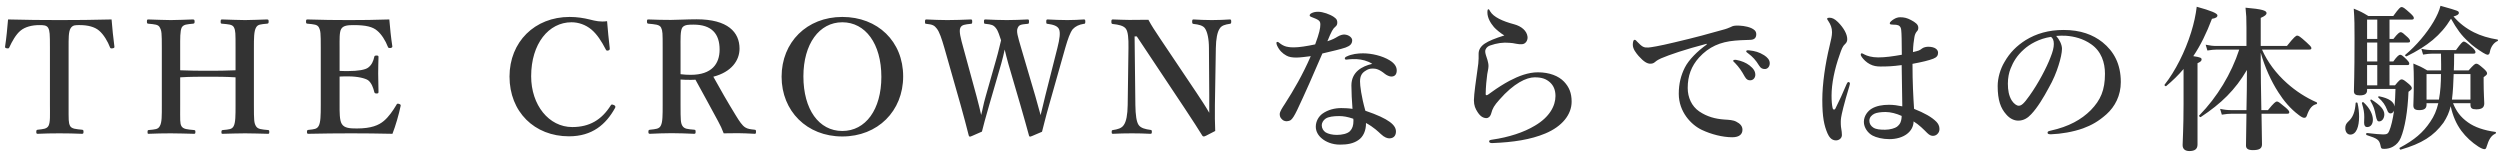 <svg width="765" height="48" viewBox="0 0 765 48" fill="none" xmlns="http://www.w3.org/2000/svg">
<path d="M15.28 32.112V14.688C15.28 10.272 15.232 9.504 14.752 8.544C14.272 7.68 13.216 7.68 12.016 7.68C9.808 7.68 7.696 8.208 6.304 9.36C4.864 10.512 3.664 12.72 2.848 14.496C2.752 14.736 2.656 14.88 2.08 14.784C1.552 14.688 1.552 14.544 1.552 14.256C1.936 11.808 2.272 8.4 2.464 5.952C7.936 6.096 13.024 6.144 18.256 6.144C23.344 6.144 28.624 6.096 34.144 5.952C34.336 8.4 34.672 11.808 35.008 14.256C35.008 14.544 35.008 14.688 34.48 14.784C33.856 14.88 33.76 14.736 33.664 14.496C32.992 12.72 31.744 10.56 30.304 9.36C28.96 8.208 26.848 7.68 24.448 7.68C23.248 7.68 22.288 7.584 21.616 8.64C20.944 9.696 20.992 11.856 20.992 14.688V32.112C20.992 36.912 20.944 37.44 21.424 38.496C21.904 39.456 23.296 39.504 25.12 39.696C25.456 39.744 25.552 39.84 25.552 40.32C25.552 40.848 25.456 40.944 25.072 40.944C23.008 40.848 20.32 40.8 18.16 40.8C15.952 40.8 13.408 40.848 11.536 40.944C11.2 40.944 11.104 40.848 11.104 40.368C11.104 39.84 11.2 39.744 11.536 39.696C13.216 39.504 14.32 39.456 14.848 38.496C15.424 37.344 15.28 35.328 15.28 32.112ZM55.134 23.664V32.112C55.134 36.912 55.038 37.68 55.518 38.592C56.094 39.552 57.342 39.6 59.358 39.792C59.694 39.84 59.79 39.888 59.79 40.368C59.79 40.896 59.694 40.944 59.31 40.944C57.054 40.896 54.462 40.8 52.254 40.8C50.19 40.8 47.646 40.848 45.486 40.944C45.198 40.944 45.15 40.896 45.15 40.416C45.15 39.936 45.198 39.84 45.486 39.792C47.454 39.6 48.366 39.6 48.894 38.592C49.566 37.488 49.518 35.376 49.518 32.112V14.688C49.518 10.08 49.47 9.456 48.894 8.4C48.462 7.488 47.358 7.44 45.342 7.248C45.054 7.2 44.958 7.152 44.958 6.624C44.958 6.048 45.054 5.952 45.342 5.952C47.55 6 50.142 6.144 52.254 6.144C54.462 6.144 56.91 6 58.974 5.952C59.406 5.952 59.55 6.048 59.55 6.624C59.55 7.152 59.406 7.2 59.07 7.248C57.246 7.44 56.19 7.44 55.614 8.4C55.086 9.504 55.134 11.664 55.134 14.688V21.504C58.206 21.648 60.894 21.648 63.726 21.648C66.51 21.648 69.054 21.648 72.078 21.504V14.688C72.078 10.08 72.078 9.408 71.598 8.4C71.118 7.44 69.918 7.44 67.902 7.248C67.566 7.2 67.518 7.152 67.518 6.624C67.518 6.048 67.614 5.952 67.95 5.952C70.206 6 72.798 6.144 75.006 6.144C77.07 6.144 79.518 6 81.63 5.952C82.11 5.952 82.206 6.048 82.206 6.576C82.206 7.152 82.11 7.2 81.678 7.248C79.806 7.44 78.894 7.44 78.366 8.4C77.694 9.504 77.694 11.76 77.694 14.688V32.112C77.694 36.912 77.742 37.584 78.318 38.592C78.894 39.552 79.998 39.6 82.062 39.792C82.35 39.84 82.398 39.936 82.398 40.416C82.398 40.896 82.302 40.944 81.966 40.944C79.614 40.896 77.118 40.8 75.006 40.8C72.798 40.8 70.302 40.896 68.19 40.944C67.806 40.944 67.758 40.896 67.758 40.416C67.758 39.936 67.854 39.84 68.19 39.792C70.11 39.6 70.974 39.6 71.502 38.592C72.078 37.488 72.078 35.376 72.078 32.112V23.664C69.054 23.472 66.51 23.472 63.726 23.472C60.894 23.472 58.206 23.472 55.134 23.664ZM103.916 23.424V32.112C103.916 34.128 103.868 36.816 104.588 37.92C105.356 39.216 107.084 39.312 109.196 39.312C113.66 39.312 115.916 38.304 117.452 37.008C118.94 35.76 120.236 33.888 121.292 32.112C121.436 31.776 121.58 31.632 122.06 31.776C122.684 31.968 122.636 32.16 122.588 32.448C122.06 34.992 121.052 38.496 120.092 40.944C115.868 40.848 111.452 40.8 107.468 40.8C103.244 40.8 98.636 40.848 94.364 40.944C94.028 40.944 93.932 40.848 93.932 40.368C93.932 39.888 94.028 39.792 94.364 39.744C96.188 39.552 97.004 39.504 97.532 38.496C98.108 37.44 98.156 35.328 98.156 32.112V14.688C98.156 10.08 98.108 9.456 97.58 8.4C97.1 7.488 96.092 7.44 94.076 7.248C93.74 7.2 93.644 7.152 93.644 6.624C93.644 6.048 93.74 5.952 94.076 5.952C98.3 6.096 102.716 6.144 106.796 6.144C110.732 6.144 114.956 6.096 119.132 5.952C119.324 8.4 119.66 11.616 120.044 14.112C120.092 14.4 119.996 14.592 119.516 14.688C118.988 14.736 118.796 14.64 118.7 14.352C117.98 12.432 116.684 10.416 115.436 9.408C114.092 8.208 111.98 7.68 108.236 7.68C106.508 7.68 105.02 7.776 104.396 8.88C103.82 9.888 103.916 12.096 103.916 14.688V21.696C104.684 21.744 105.788 21.744 106.604 21.744C109.532 21.744 111.788 21.36 112.652 20.688C113.756 19.872 114.236 18.72 114.524 17.424C114.572 17.136 114.668 16.992 115.244 16.992C115.772 16.992 115.82 17.136 115.82 17.472C115.772 19.2 115.724 20.88 115.724 22.512C115.724 24.288 115.772 26.352 115.82 28.08C115.82 28.464 115.772 28.608 115.244 28.608C114.716 28.608 114.62 28.464 114.524 28.128C114.236 26.928 113.708 25.344 112.604 24.528C111.692 23.952 109.484 23.376 106.604 23.376C105.788 23.376 104.684 23.376 103.916 23.424ZM185.766 6.48C185.958 8.976 186.294 12.288 186.582 14.784C186.63 15.168 186.486 15.36 186.102 15.456C185.622 15.552 185.526 15.456 185.334 15.072C184.038 12.576 182.742 10.56 181.014 9.072C179.19 7.536 176.982 6.816 174.87 6.816C167.91 6.816 162.534 13.344 162.534 23.328C162.534 32.16 167.958 38.88 175.11 38.88C180.342 38.88 184.086 36.72 186.918 32.208C187.062 31.968 187.254 31.872 187.878 32.16C188.31 32.352 188.406 32.64 188.214 33.024C185.43 38.064 181.254 41.712 174.102 41.712C163.542 41.712 155.91 34.224 155.91 23.424C155.91 12.816 163.638 5.184 174.294 5.184C176.646 5.184 178.614 5.52 180.39 5.952C182.31 6.432 183.702 6.768 185.766 6.48ZM208.248 24.336V32.064C208.248 36.864 208.296 37.536 208.776 38.448C209.4 39.504 210.456 39.504 212.472 39.696C212.808 39.744 212.856 39.84 212.856 40.368C212.856 40.8 212.808 40.944 212.376 40.944C210.168 40.848 207.72 40.752 205.512 40.752C203.4 40.752 200.952 40.848 198.888 40.944C198.504 40.944 198.408 40.8 198.408 40.368C198.408 39.84 198.504 39.744 198.888 39.696C200.664 39.504 201.72 39.456 202.2 38.448C202.776 37.392 202.776 35.28 202.776 32.064V14.688C202.776 10.08 202.776 9.504 202.296 8.448C201.816 7.488 200.376 7.44 198.408 7.248C198.072 7.2 197.976 7.104 197.976 6.576C197.976 6 198.072 5.952 198.408 5.952C200.664 6.048 203.16 6.096 205.272 6.096C207.096 6.096 210.168 5.904 213.192 5.904C222.696 5.904 226.296 9.84 226.296 14.88C226.296 18.48 223.848 22.032 218.28 23.472C220.344 27.216 222.648 31.248 225.192 35.376C226.248 37.104 227.112 38.4 228.024 38.976C228.792 39.456 229.56 39.552 230.952 39.696C231.24 39.744 231.336 39.792 231.336 40.32C231.336 40.848 231.24 40.944 230.952 40.944C228.936 40.848 227.4 40.752 225.864 40.752C224.52 40.752 223.128 40.752 221.448 40.8C221.016 39.6 220.392 38.256 219.72 37.056C217.368 32.736 215.208 28.704 212.808 24.384C212.328 24.432 211.752 24.432 211.224 24.432C210.264 24.432 209.448 24.432 208.248 24.336ZM208.248 14.688V22.704C209.304 22.848 210.456 22.896 211.368 22.896C217.848 22.896 220.2 19.488 220.2 15.168C220.2 10.32 217.752 7.536 212.232 7.536C210.984 7.536 209.448 7.488 208.776 8.448C208.152 9.456 208.248 11.952 208.248 14.688ZM257.744 5.184C268.592 5.184 276.368 12.672 276.368 23.376C276.368 33.984 268.592 41.76 257.744 41.76C246.896 41.76 239.168 33.984 239.168 23.472C239.168 12.912 246.896 5.184 257.744 5.184ZM257.744 6.816C250.688 6.816 245.84 13.44 245.84 23.376C245.84 33.504 250.592 40.08 257.744 40.08C264.896 40.08 269.696 33.504 269.696 23.52C269.696 13.344 264.8 6.816 257.744 6.816ZM312.472 14.688L316.84 29.52C317.56 32.016 317.992 33.696 318.424 35.232C318.856 33.648 319.192 31.92 319.864 29.28L323.56 14.688C324.28 11.856 324.52 9.936 324.04 8.88C323.56 7.92 322.312 7.536 320.584 7.296C320.248 7.296 320.152 7.248 320.152 6.624C320.152 6.048 320.248 5.952 320.584 5.952C322.312 6.048 324.76 6.144 326.632 6.144C328.456 6.144 330.088 6.048 331.672 5.952C332.008 5.952 332.104 6.048 332.104 6.624C332.104 7.248 331.96 7.296 331.624 7.296C330.184 7.536 329.128 8.016 328.264 8.928C327.448 9.984 326.776 11.856 325.96 14.688L321.112 31.824C319.768 36.528 319.528 37.824 318.856 40.32C315.736 41.664 315.4 41.808 315.208 41.808C315.064 41.808 314.92 41.712 314.872 41.472C314.104 38.688 313.384 36.048 312.232 32.112L308.584 19.632C308.056 17.856 307.768 16.464 307.432 15.168C307.144 16.512 306.856 17.808 306.376 19.488L302.776 31.872C301.384 36.624 301.096 37.872 300.472 40.272C297.304 41.664 297.016 41.808 296.824 41.808C296.632 41.808 296.536 41.712 296.44 41.472C295.672 38.448 295 35.856 293.944 32.112L289 14.736C288.136 11.76 287.464 9.744 286.648 8.736C285.928 7.824 285.448 7.488 283.48 7.296C283.144 7.296 283.048 7.248 283.048 6.672C283.048 6.048 283.144 5.952 283.48 5.952C285.688 6.048 287.704 6.144 289.864 6.144C291.928 6.144 295 6.048 297.064 5.952C297.4 5.952 297.496 6.048 297.496 6.624C297.496 7.248 297.352 7.296 297.016 7.296C295.336 7.488 294.28 7.536 293.848 8.544C293.416 9.6 293.944 11.616 294.808 14.736L298.84 29.52C299.56 32.208 299.896 33.648 300.232 35.184C300.664 33.648 300.856 32.112 301.624 29.472L304.792 18.336C305.656 15.36 305.848 14.112 306.328 12.336C305.848 11.04 305.512 9.552 304.744 8.592C303.976 7.632 303.4 7.488 301.576 7.296C301.192 7.296 301.096 7.2 301.096 6.624C301.096 6.048 301.144 5.952 301.576 5.952C303.736 6.048 305.992 6.144 308.104 6.144C310.264 6.144 312.28 6.048 314.44 5.952C314.824 5.952 314.872 6.048 314.872 6.624C314.872 7.2 314.776 7.296 314.392 7.296C312.472 7.488 311.848 7.536 311.416 8.544C310.936 9.6 311.416 11.04 312.472 14.688ZM347.856 11.136H347.184L347.424 32.16C347.472 35.232 347.76 37.296 348.432 38.256C349.104 39.216 350.544 39.552 352.032 39.744C352.416 39.792 352.464 39.888 352.464 40.368C352.464 40.848 352.368 40.944 351.984 40.944C350.16 40.848 348.336 40.8 346.368 40.8C344.4 40.8 342.336 40.848 340.608 40.944C340.224 40.944 340.176 40.848 340.176 40.416C340.176 39.936 340.224 39.84 340.56 39.792C341.904 39.6 343.248 39.264 343.872 38.256C344.64 37.2 345.024 35.136 345.072 32.16L345.312 14.688C345.36 11.616 345.168 9.744 344.544 8.832C343.872 7.872 342.336 7.536 340.512 7.344C340.176 7.296 340.08 7.2 340.08 6.624C340.08 6.096 340.176 5.952 340.512 5.952C342.24 6 344.112 6.096 345.552 6.096C346.944 6.096 349.056 6.096 351.408 6.048C352.464 8.016 353.232 9.12 355.104 11.952L366.096 28.32C367.776 30.864 368.784 32.352 370.032 34.512V29.04L369.936 14.688C369.936 11.904 369.456 9.84 368.784 8.784C368.208 7.776 366.672 7.488 365.376 7.344C364.944 7.296 364.8 7.248 364.8 6.672C364.8 6.048 364.896 5.952 365.232 5.952C366.768 6.048 368.928 6.144 370.8 6.144C372.72 6.144 375.024 6.048 376.32 5.952C376.656 5.952 376.752 6.048 376.752 6.624C376.752 7.152 376.656 7.248 376.32 7.296C374.976 7.488 373.776 7.776 373.2 8.784C372.48 9.84 372.096 11.952 372.048 14.688L371.76 32.112C371.712 35.424 371.76 37.44 371.856 40.08C368.784 41.712 368.592 41.76 368.352 41.76C368.16 41.76 368.016 41.664 367.92 41.52C366.384 39.072 365.52 37.68 362.496 33.12L347.856 11.136ZM419.912 19.536C418.424 18.576 416.696 18.192 415.16 18.096C414.392 18.048 413.432 18.096 412.904 18.144C412.52 18.192 412.232 18.24 411.992 18.24C411.704 18.24 411.512 18.144 411.512 17.904C411.512 17.616 411.752 17.424 412.088 17.28C413.672 16.512 415.544 16.32 417.08 16.32C419.768 16.32 422.984 17.088 425.192 18.432C426.872 19.44 427.4 20.544 427.4 21.552C427.4 22.656 426.92 23.424 425.72 23.424C425.144 23.424 424.28 22.992 423.848 22.656C422.024 21.168 421.016 20.976 420.104 20.976C419.144 20.976 418.616 21.168 417.944 21.6C416.696 22.32 416.168 23.28 416.168 24.96C416.168 26.16 416.552 29.472 417.8 33.888C425.192 36.384 427.16 38.352 427.16 40.224C427.16 41.232 426.728 42.24 425.288 42.336C424.616 42.384 423.656 42.096 422.504 40.992C421.832 40.368 420.392 38.928 417.992 37.632C418.04 39.888 417.176 41.904 415.592 42.912C414.104 43.92 412.328 44.256 410.024 44.256C407.624 44.256 405.704 43.392 404.552 42.432C403.4 41.52 402.632 40.224 402.632 38.784C402.632 37.056 403.544 35.616 404.648 34.8C406.376 33.552 408.488 33.072 410.408 33.072C411.176 33.072 412.76 33.12 413.864 33.312C413.672 30.768 413.528 28.224 413.528 26.16C413.528 22.032 416.744 20.256 419.912 19.536ZM414.104 36.336C412.28 35.712 411.032 35.52 409.784 35.52C408.056 35.52 406.52 35.712 405.656 36.288C404.936 36.768 404.456 37.584 404.456 38.304C404.456 39.264 404.936 40.032 405.656 40.512C406.472 40.992 407.72 41.28 409.064 41.28C410.6 41.28 412.28 40.944 413.096 40.128C413.864 39.312 414.152 38.352 414.152 37.008C414.152 36.816 414.152 36.576 414.104 36.336ZM411.368 10.56C412.904 10.656 413.768 11.616 413.768 12.288C413.768 13.392 413.192 14.016 411.752 14.544C410.216 15.072 407.672 15.648 404.648 16.368C401.96 22.656 399.224 28.848 396.92 33.696C396.056 35.472 395.528 36.288 395 36.72C394.664 36.96 394.088 37.104 393.752 37.104C393.032 37.104 392.552 36.816 392.264 36.48C391.976 36.192 391.592 35.808 391.592 34.944C391.592 34.128 392.456 32.88 393.176 31.776C395.912 27.504 398.552 22.992 401.096 17.184C399.944 17.328 397.832 17.616 396.728 17.616C395.432 17.616 394.424 17.472 393.608 16.992C392.456 16.368 391.448 15.408 390.776 13.92C390.632 13.584 390.584 13.344 390.584 13.104C390.584 12.864 390.824 12.816 390.92 12.816C391.064 12.816 391.16 12.864 391.448 13.104C392.168 13.68 392.84 14.064 393.608 14.256C394.664 14.496 395.384 14.496 395.96 14.496C397.544 14.496 399.944 14.112 402.44 13.584C403.736 10.128 404.024 8.592 404.024 7.536C404.024 6.384 403.688 6.096 401.144 5.136C400.904 5.04 400.76 4.896 400.76 4.704C400.76 4.512 400.952 4.224 401.24 4.08C401.864 3.744 402.488 3.6 403.352 3.6C404.792 3.6 406.952 4.368 408.152 5.184C409.16 5.856 409.208 6.384 409.208 6.96C409.208 7.488 409.016 7.872 408.584 8.208C407.912 8.736 407.432 9.552 406.184 12.624C407.816 12.096 408.488 11.712 409.352 11.184C410.168 10.704 410.888 10.56 411.368 10.56ZM461.912 24.72C464.744 23.232 467.672 22.128 470.6 22.128C474.104 22.128 476.936 23.232 478.616 25.008C480.152 26.64 480.92 28.464 480.92 31.104C480.92 35.04 478.04 38.688 472.856 40.848C468.392 42.72 463.016 43.536 456.776 43.776C456.008 43.824 455.672 43.632 455.672 43.248C455.672 42.912 456.008 42.816 456.68 42.72C461.672 42 466.28 40.512 469.688 38.448C474.2 35.808 475.976 32.352 475.976 29.376C475.976 27.504 475.352 26.16 474.296 25.2C473.144 24.192 471.944 23.664 469.592 23.664C467.096 23.664 463.208 25.488 458.84 30.48C457.208 32.304 456.728 33.12 456.296 34.752C456.008 35.76 455.336 36.144 454.904 36.144C453.848 36.144 452.984 35.616 452.12 34.272C451.496 33.312 451.016 32.304 451.016 30.672C451.016 28.896 451.736 23.952 452.12 21.216C452.312 19.92 452.456 18.864 452.456 17.904C452.456 17.568 452.456 16.992 452.456 16.416C452.456 15.312 453.032 14.208 454.328 13.344C455.528 12.528 457.544 11.712 460.328 10.848C459.32 10.272 457.736 8.976 457.16 8.304C456.056 7.008 455.144 5.424 455.144 3.792C455.144 3.12 455.24 2.832 455.432 2.832C455.672 2.832 455.768 3.072 456.008 3.504C457.016 5.184 459.704 6.48 463.352 7.44C465.512 8.016 467.24 9.408 467.432 11.28C467.528 12.336 466.856 13.536 465.608 13.536C465.032 13.536 464.696 13.536 463.976 13.392C463.112 13.2 462.584 13.152 461.912 13.104C459.944 12.912 458.024 13.2 455.96 13.92C454.856 14.304 454.472 15.216 454.472 15.6C454.472 16.032 454.52 16.32 454.664 16.8C454.904 17.568 455.48 19.008 455.48 20.208C455.48 21.024 455.192 21.984 455.096 22.704C454.856 24.48 454.664 26.4 454.616 28.8C454.616 29.232 454.952 29.232 455.432 28.896C455.816 28.608 456.44 28.176 456.776 27.936C458.024 27.024 460.184 25.632 461.912 24.72ZM531.368 18.336C532.904 18.624 534.296 19.2 535.352 20.016C536.648 21.024 537.128 21.888 537.128 22.896C537.128 23.664 536.6 24.576 535.544 24.576C535.016 24.576 534.44 24.432 533.912 23.472C532.904 21.648 532.136 20.544 530.888 19.248C530.696 19.056 530.36 18.816 530.36 18.624C530.36 18.432 530.456 18.384 530.6 18.336C530.792 18.288 531.224 18.288 531.368 18.336ZM535.256 15.408C536.984 15.6 538.28 15.936 539.816 16.896C540.776 17.52 541.544 18.288 541.544 19.344C541.544 20.4 540.872 21.12 540.056 21.12C539.336 21.12 538.808 20.928 538.28 20.064C537.272 18.384 536.264 17.328 534.92 16.32C534.728 16.176 534.344 15.936 534.344 15.744C534.344 15.6 534.392 15.504 534.488 15.456C534.68 15.36 534.872 15.36 535.256 15.408ZM522.248 13.632V13.392C515.48 15.168 510.872 16.752 508.28 17.856C507.656 18.144 507.08 18.432 506.456 18.96C506.024 19.344 505.592 19.488 505.064 19.488C504.104 19.536 503 18.912 501.416 17.136C500.648 16.224 499.64 15.024 499.64 13.68C499.64 12.912 499.832 12.192 500.12 12.192C500.312 12.192 500.456 12.144 500.888 12.672C502.568 14.4 502.952 14.592 504.392 14.544C505.112 14.496 507.656 14.112 512.408 12.96C518.552 11.52 523.352 10.224 527 9.168C528.2 8.88 529.112 8.496 529.64 8.256C530.264 7.92 530.552 7.872 531.464 7.824C532.52 7.824 534.296 7.92 535.88 8.592C536.696 8.976 537.416 9.456 537.416 10.464C537.416 11.424 536.984 12.144 535.64 12.192C534.632 12.288 533.576 12.192 530.888 12.432C526.424 12.816 522.92 14.304 519.896 17.616C517.544 20.256 516.44 23.184 516.44 26.928C516.44 29.808 517.64 32.496 519.944 34.08C522.344 35.712 524.888 36.384 527.624 36.576C529.16 36.672 530.36 36.72 531.32 37.248C532.472 37.824 533.192 38.592 533.192 39.696C533.192 40.992 532.328 42 530.072 42C527.096 42 523.592 41.088 520.76 39.744C517.496 38.208 513.704 34.224 513.704 28.704C513.704 25.584 514.376 22.992 515.576 20.64C516.776 18.288 519.416 15.648 522.248 13.632ZM585.704 33.312C588.824 34.56 591.128 35.808 592.568 37.296C593.048 37.824 593.48 38.496 593.48 39.456C593.48 40.08 593.288 40.608 592.76 41.088C592.328 41.472 591.848 41.568 591.464 41.568C591.032 41.568 590.456 41.424 589.736 40.704C588.68 39.648 587.24 38.16 585.56 37.152C585.512 40.272 582.536 42.576 578.12 42.576C576.104 42.576 574.136 42.096 572.984 41.472C571.544 40.704 570.344 39.024 570.344 37.296C570.344 35.376 571.64 33.888 572.792 33.216C574.184 32.4 576.008 32.064 578.024 32.064C579.416 32.064 580.712 32.256 582.104 32.544C582.056 28.176 581.96 24.288 581.912 19.92C579.032 20.304 577.544 20.352 575.432 20.352C574.28 20.352 573.272 20.208 572.168 19.632C571.064 19.056 570.248 18.192 569.72 17.472C569.432 17.04 569.384 16.896 569.384 16.704C569.384 16.512 569.48 16.32 569.672 16.32C569.912 16.32 570.2 16.512 570.584 16.704C571.304 17.088 572.744 17.568 574.712 17.568C576.968 17.568 579.224 17.232 581.96 16.752C581.912 12.288 581.912 10.416 581.768 9.168C581.672 8.16 581.144 7.68 580.232 7.584C579.848 7.536 579.512 7.536 579.224 7.536C579.032 7.536 578.792 7.488 578.648 7.488C578.456 7.488 578.264 7.296 578.264 7.104C578.264 6.816 578.84 6.288 579.464 5.904C580.136 5.472 580.808 5.28 581.432 5.28C582.632 5.28 583.544 5.472 584.792 6.144C586.136 6.864 587 7.488 587 8.496C587 9.024 586.856 9.312 586.568 9.6C586.136 10.08 585.896 10.752 585.8 11.424C585.608 12.624 585.416 13.776 585.368 15.936C586.28 15.744 586.664 15.6 587.144 15.456C587.528 15.312 587.864 15.072 588.152 14.832C588.728 14.4 589.64 14.304 590.024 14.304C592.232 14.304 593.048 15.264 593.048 16.128C593.048 16.944 592.712 17.52 591.608 17.952C590.264 18.48 588.296 18.96 585.224 19.536C585.224 25.296 585.464 29.616 585.704 33.312ZM581.912 35.472C580.328 34.752 578.552 34.272 576.968 34.272C575.576 34.272 574.232 34.464 573.56 34.8C572.792 35.184 572.024 35.856 572.024 36.96C572.024 37.872 572.504 38.592 573.272 39.072C574.136 39.6 575.288 39.696 576.872 39.696C578.36 39.696 579.896 39.216 580.472 38.784C581.144 38.208 581.528 37.824 581.768 36.768C581.864 36.336 581.912 35.904 581.912 35.472ZM566.072 25.584C566.072 25.776 565.976 26.064 565.88 26.448C564.2 31.968 563.528 34.992 563.384 35.952C563.24 36.912 563.288 37.488 563.288 38.016C563.288 39.072 563.624 39.984 563.624 41.328C563.624 42.288 562.76 42.96 561.8 42.96C560.36 42.96 559.64 41.76 559.208 40.8C558.2 38.448 557.624 35.904 557.624 30.576C557.624 25.68 558.536 19.488 559.832 14.16C560.312 12.096 560.6 10.992 560.6 9.84C560.6 8.544 560.168 7.488 559.496 6.48C559.208 6.048 559.112 5.952 559.112 5.712C559.112 5.52 559.352 5.424 559.88 5.424C560.552 5.424 561.368 5.712 562.424 6.768C564.2 8.544 565.256 10.464 565.256 12C565.256 12.672 565.016 13.104 564.536 13.536C563.912 14.064 563.528 14.976 562.904 16.848C561.368 21.12 560.456 25.68 560.456 29.232C560.456 30.864 560.552 32.064 560.792 33.12C560.936 33.648 561.416 33.648 561.608 33.264C562.856 30.768 563.864 28.608 565.064 25.728C565.208 25.392 565.4 25.056 565.688 25.104C565.976 25.152 566.072 25.392 566.072 25.584ZM629.192 10.992C630.104 12 630.968 13.584 630.968 14.928C630.968 16.08 630.536 18.096 629.912 20.016C629.288 22.032 628.28 24.528 626.888 26.928C625.4 29.712 623.48 32.928 621.56 34.944C620.504 36.096 619.256 36.912 617.576 36.912C616.376 36.912 615.032 36.336 613.928 35.04C612.2 33.12 611.288 30.672 611.288 26.304C611.288 23.952 612.056 21.168 613.352 19.008C615.032 16.032 617.192 13.968 619.832 12.288C623.096 10.272 626.888 9.168 631.448 9.168C636.68 9.168 640.424 10.608 643.352 12.912C646.856 15.744 648.968 19.584 648.968 25.104C648.968 29.232 647.192 32.64 644.552 34.992C642.104 37.152 640.04 38.304 637.448 39.264C634.376 40.368 630.632 40.992 627.608 41.088C626.888 41.088 626.552 40.992 626.552 40.608C626.552 40.224 626.84 40.128 627.464 39.984C633.128 38.736 636.92 36.576 639.8 33.696C642.776 30.624 644.12 27.6 644.12 22.56C644.12 19.152 643.016 15.696 639.896 13.536C637.448 11.808 634.712 11.136 632.216 10.944C631.496 10.896 630.056 10.896 629.192 10.992ZM627.608 11.28C623.96 11.808 620.984 13.584 619.304 15.12C617.144 17.04 616.04 18.96 615.224 21.024C614.744 22.224 614.408 23.808 614.408 25.584C614.408 27.6 614.696 29.28 615.608 30.768C616.232 31.728 617.096 32.352 617.72 32.352C618.488 32.352 619.208 31.872 621.032 29.28C623.72 25.536 626.312 20.592 627.464 17.52C628.136 15.84 628.472 14.592 628.472 13.44C628.472 12.288 628.136 11.664 627.608 11.28ZM691.784 16.128V18.768C691.784 22.416 691.88 28.416 691.976 33.696H693.992C695.816 31.44 696.392 31.056 696.728 31.056C697.16 31.056 697.64 31.44 699.416 32.928C700.136 33.552 700.52 33.984 700.52 34.32C700.52 34.656 700.376 34.8 699.896 34.8H692.024C692.072 39.264 692.168 43.008 692.168 44.16C692.168 45.456 691.352 45.936 689.384 45.936C687.944 45.936 687.272 45.504 687.272 44.544C687.272 43.152 687.32 39.36 687.416 34.8H682.904C681.992 34.8 681.08 34.896 679.88 35.088L679.352 33.312C680.696 33.6 681.704 33.696 682.712 33.696H687.416C687.512 30.24 687.56 24.528 687.56 21.408C683.96 27.552 679.688 31.68 673.448 35.808C673.256 35.952 672.776 35.52 672.968 35.328C678.488 29.712 682.808 22.512 685.208 15.168H678.44C677.528 15.168 676.664 15.264 675.464 15.456L674.936 13.68C676.28 13.968 677.24 14.064 678.248 14.064H687.416V8.448C687.416 5.424 687.368 4.656 687.128 2.352C692.12 2.784 693.56 3.216 693.56 3.984C693.56 4.512 693.08 4.896 691.784 5.472V14.064H699.8C702.008 11.28 702.584 10.896 702.92 10.896C703.352 10.896 703.736 11.088 705.8 12.96C706.664 13.728 707.288 14.352 707.288 14.688C707.288 15.024 707.144 15.168 706.664 15.168H692.168C693.848 18.96 696.488 22.512 699.848 25.488C702.488 27.84 705.56 29.856 708.872 31.296C709.112 31.392 709.064 31.824 708.824 31.872C707.624 32.112 706.76 33.12 706.088 34.848C705.752 35.904 705.608 36.048 705.032 36.048C704.696 36.048 704.072 35.712 703.352 35.136C700.904 33.312 698.792 30.816 697.16 28.224C694.952 24.816 693.032 20.544 691.784 16.128ZM668.168 31.776V21.12C666.584 22.992 664.808 24.72 662.84 26.352C662.648 26.496 662.216 26.112 662.36 25.92C665.624 21.792 668.648 15.792 670.472 9.936C671.336 7.2 671.912 4.512 672.2 2.064C676.568 3.264 678.536 4.08 678.536 4.704C678.536 5.232 678.056 5.568 676.856 5.76C675.176 10.176 673.352 13.92 671.144 17.184C673.352 17.52 673.688 17.712 673.688 18.192C673.688 18.624 673.4 18.912 672.44 19.344V44.208C672.44 45.6 671.624 46.224 669.944 46.224C668.888 46.224 667.88 45.792 667.88 44.4C667.88 43.152 668.168 39.36 668.168 31.776ZM755.96 31.584H750.632C751.592 33.984 752.888 35.808 755.192 37.44C757.256 38.928 760.088 39.888 763.592 40.368C763.832 40.416 763.832 40.8 763.592 40.896C762.296 41.472 761.576 42.672 760.904 44.88C760.76 45.456 760.568 45.648 760.232 45.648C759.848 45.648 759.176 45.36 758.408 44.88C756.392 43.584 754.616 41.952 753.176 40.032C751.592 37.872 750.584 35.52 749.912 32.496C749.432 34.464 748.76 35.904 747.704 37.536C744.728 41.616 741.08 43.92 734.6 45.792C734.36 45.84 734.12 45.312 734.312 45.216C738.824 42.816 741.464 40.56 743.672 37.248C744.824 35.568 745.592 33.84 746.12 31.584H742.52V32.016C742.52 33.264 741.752 33.696 740.264 33.696C739.016 33.696 738.488 33.312 738.488 32.256C738.488 31.008 738.632 29.664 738.632 24.576C738.632 22.896 738.584 21.168 738.488 19.44C740.552 20.304 740.888 20.448 742.76 21.552H746.984V19.632C746.984 18.96 746.984 17.808 746.936 16.416H744.296C743.432 16.416 742.616 16.512 741.464 16.704L740.936 14.928C742.184 15.216 743.144 15.312 744.104 15.312H751.544C752.984 13.296 753.56 12.72 753.896 12.72C754.328 12.72 754.808 13.056 756.488 14.496C757.16 15.072 757.496 15.6 757.496 15.936C757.496 16.272 757.352 16.416 756.872 16.416H750.968C750.968 19.104 750.92 20.352 750.872 21.552H755.384C756.968 19.776 757.352 19.488 757.736 19.488C758.216 19.488 758.6 19.776 760.088 21.072C760.76 21.696 761.048 22.08 761.048 22.464C761.048 22.8 760.856 22.992 759.992 23.616V24.96C759.992 28.464 760.184 30.864 760.184 31.632C760.184 32.928 759.416 33.456 757.736 33.456C756.44 33.456 755.96 33.12 755.96 32.016V31.584ZM750.296 30.48H755.96V22.656H750.824C750.728 25.296 750.632 27.888 750.296 30.48ZM742.52 30.48H746.312C746.792 27.936 746.936 25.248 746.936 22.656H742.52V30.48ZM724.328 27.216V27.648C724.328 28.704 723.608 29.184 722.12 29.184C720.872 29.184 720.296 28.848 720.296 27.888C720.296 26.592 720.488 23.328 720.488 11.712C720.488 7.92 720.488 6 720.248 2.64C722.408 3.552 722.744 3.696 724.712 4.896H732.344C734.12 2.448 734.504 2.16 734.888 2.16C735.368 2.16 735.752 2.448 737.528 4.032C738.344 4.8 738.632 5.136 738.632 5.52C738.632 5.856 738.44 6 737.912 6H731.192V11.904H732.392C733.688 10.224 734.264 9.84 734.6 9.84C735.032 9.84 735.464 10.224 736.664 11.328C737.096 11.712 737.48 12.192 737.48 12.528C737.48 12.864 737.336 13.008 736.856 13.008H731.192V18.816H732.344C733.544 17.136 734.12 16.752 734.456 16.752C734.888 16.752 735.32 17.136 736.472 18.24C736.856 18.624 737.24 19.104 737.24 19.44C737.24 19.776 737.096 19.92 736.616 19.92H731.192V26.112H732.872C734.12 24.576 734.504 24.288 734.888 24.288C735.368 24.288 735.752 24.576 737.144 25.728C737.72 26.256 738.008 26.592 738.008 26.976C738.008 27.312 737.864 27.456 737 28.08C736.76 34.08 735.896 39.12 734.648 42.144C734.168 43.344 733.304 44.304 732.248 44.88C731.48 45.312 730.568 45.552 729.608 45.552C728.696 45.552 728.6 45.456 728.408 44.4C728.024 42.768 727.496 42.384 724.184 41.328C723.944 41.232 724.04 40.656 724.28 40.704C726.776 40.992 728.408 41.136 729.272 41.136C730.376 41.136 730.76 40.896 731.096 40.08C731.672 38.736 732.2 36.576 732.584 33.84C732.344 34.368 731.96 34.704 731.528 34.704C731.048 34.704 730.712 34.416 730.424 33.552C729.848 32.112 729.224 31.152 727.784 29.856C727.592 29.712 727.784 29.424 728.024 29.472C730.952 30.048 732.536 31.104 732.728 32.592C732.872 30.96 732.968 29.136 733.016 27.216H724.328ZM724.328 26.112H727.448V19.92H724.328V26.112ZM724.328 18.816H727.448V13.008H724.328V18.816ZM724.328 11.904H727.448V6H724.328V11.904ZM750.008 5.712C746.888 10.848 742.76 14.112 736.424 17.232C736.232 17.328 735.8 16.944 735.992 16.8C739.4 13.968 742.616 10.128 744.68 6.624C745.688 4.896 746.456 3.216 746.792 1.776C752.408 3.36 752.408 3.36 752.408 3.984C752.408 4.416 751.832 4.752 750.776 5.04C752.552 7.104 754.616 8.688 757.016 9.888C759.128 10.944 761.528 11.664 764.216 12.096C764.456 12.144 764.456 12.48 764.216 12.576C763.112 13.056 762.2 14.304 761.912 15.792C761.816 16.464 761.624 16.752 761.144 16.752C760.952 16.752 760.424 16.512 759.8 16.128C758.216 15.12 756.632 14.064 755.288 12.72C753.224 10.848 751.832 8.976 750.008 5.712ZM721.4 31.536C721.736 32.928 721.88 34.368 721.88 35.712C721.88 38.688 721.064 41.184 719.192 41.184C718.28 41.184 717.656 40.368 717.656 39.216C717.656 38.352 717.896 37.824 718.616 37.152C720.008 35.904 720.632 34.224 720.824 31.536C720.824 31.296 721.352 31.296 721.4 31.536ZM724.376 38.88C723.704 38.88 723.416 38.4 723.416 37.536C723.416 37.2 723.464 36.672 723.464 35.856C723.464 34.416 723.32 33.552 722.744 31.584C722.696 31.344 723.032 31.152 723.224 31.296C725.288 33.168 726.104 35.184 726.104 36.624C726.104 37.968 725.432 38.88 724.376 38.88ZM729.608 34.992C729.608 36.24 728.888 37.152 728.024 37.152C727.496 37.152 727.304 36.816 727.016 35.52C726.584 33.312 726.392 32.688 725.336 30.816C725.24 30.624 725.48 30.336 725.672 30.48C728.36 32.16 729.608 33.552 729.608 34.992Z" fill="#333333"/>
</svg>
